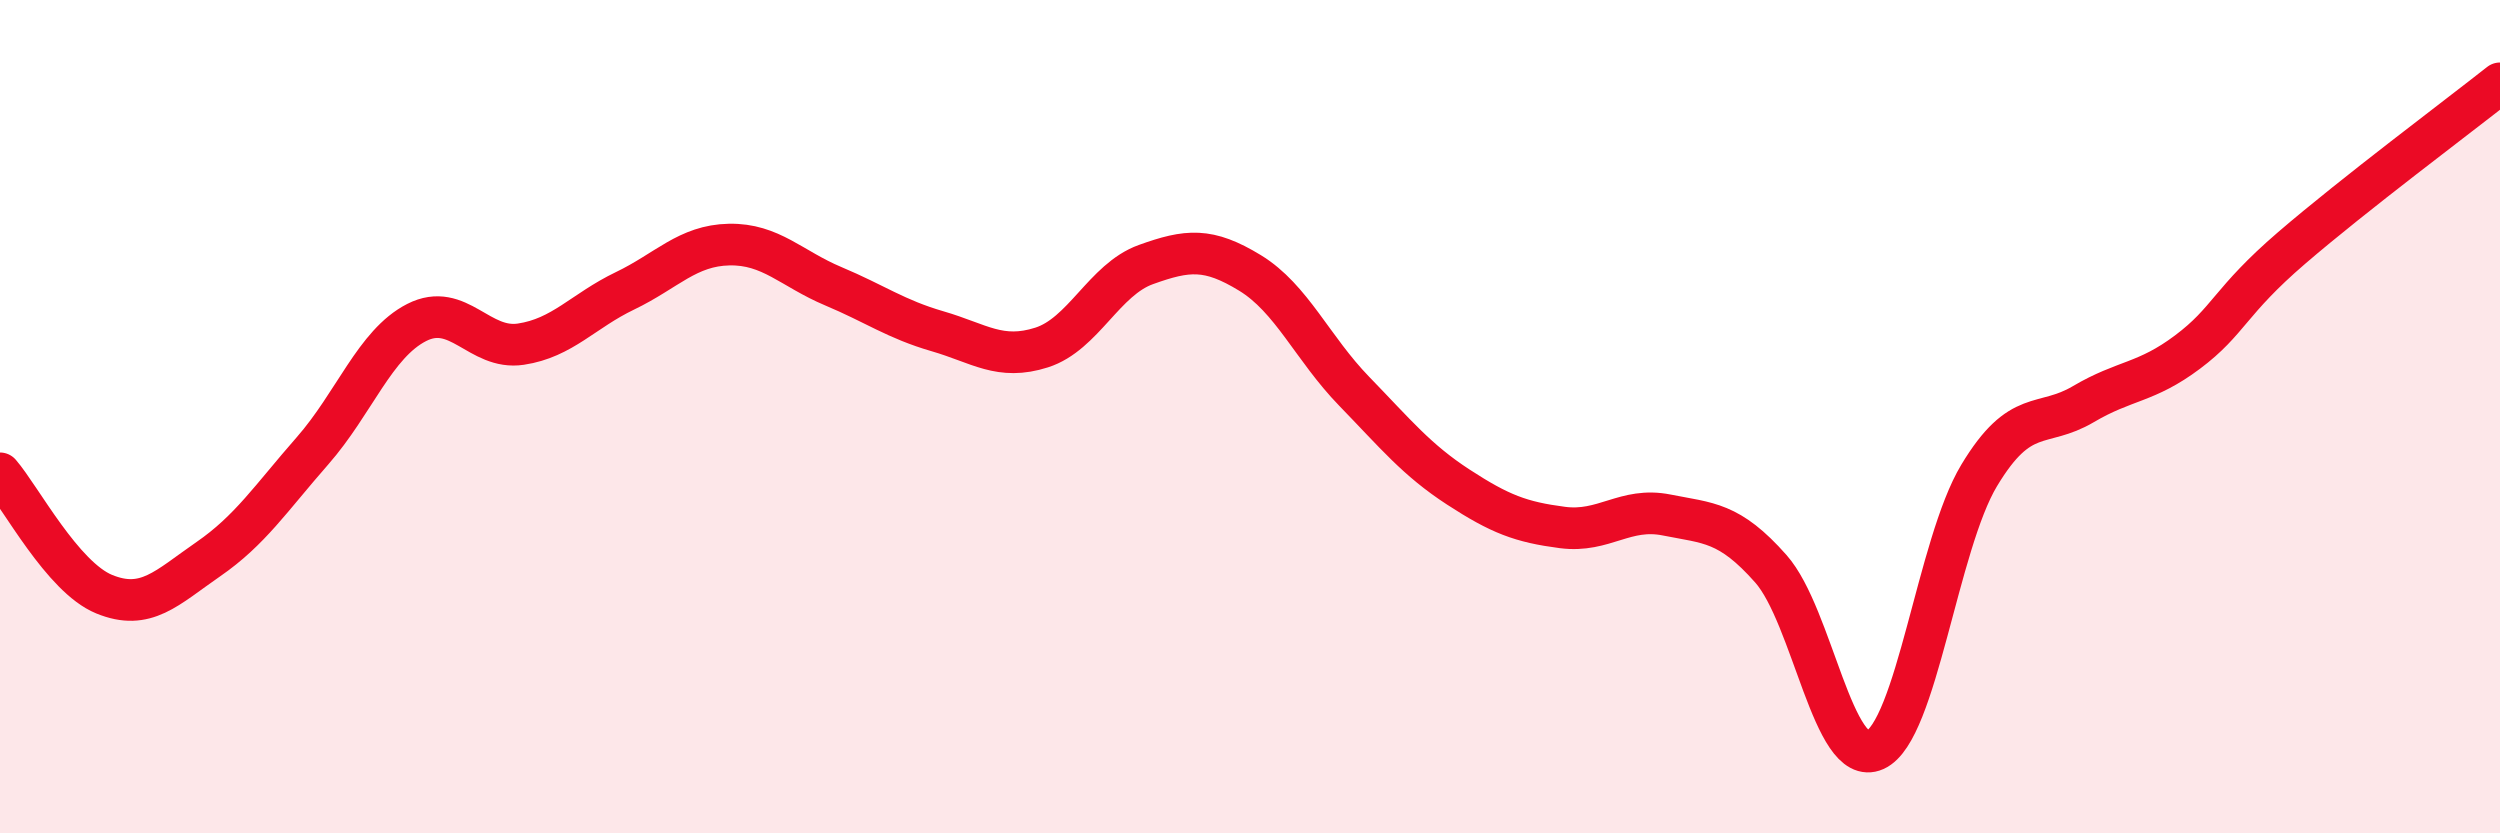 
    <svg width="60" height="20" viewBox="0 0 60 20" xmlns="http://www.w3.org/2000/svg">
      <path
        d="M 0,11.36 C 0.5,11.94 1.5,13.85 2.5,14.26 C 3.5,14.67 4,14.11 5,13.42 C 6,12.73 6.5,11.96 7.5,10.82 C 8.5,9.68 9,8.25 10,7.74 C 11,7.23 11.5,8.41 12.5,8.26 C 13.5,8.11 14,7.46 15,6.98 C 16,6.5 16.5,5.89 17.5,5.87 C 18.5,5.85 19,6.45 20,6.87 C 21,7.29 21.5,7.66 22.5,7.95 C 23.5,8.24 24,8.66 25,8.34 C 26,8.02 26.5,6.71 27.5,6.35 C 28.5,5.99 29,5.94 30,6.55 C 31,7.16 31.5,8.36 32.5,9.39 C 33.5,10.42 34,11.04 35,11.69 C 36,12.34 36.5,12.53 37.5,12.66 C 38.5,12.79 39,12.16 40,12.36 C 41,12.56 41.5,12.52 42.5,13.65 C 43.5,14.78 44,18.45 45,18 C 46,17.55 46.5,13.07 47.5,11.41 C 48.5,9.75 49,10.29 50,9.7 C 51,9.11 51.5,9.2 52.5,8.45 C 53.5,7.7 53.5,7.24 55,5.95 C 56.5,4.66 59,2.79 60,2L60 20L0 20Z"
        fill="#EB0A25"
        opacity="0.1"
        stroke-linecap="round"
        stroke-linejoin="round"
      />
      <path
        d="M 0,11.36 C 0.5,11.94 1.5,13.85 2.5,14.26 C 3.5,14.67 4,14.11 5,13.42 C 6,12.73 6.5,11.96 7.5,10.82 C 8.5,9.68 9,8.25 10,7.74 C 11,7.23 11.5,8.41 12.5,8.26 C 13.5,8.11 14,7.46 15,6.98 C 16,6.5 16.5,5.89 17.5,5.87 C 18.5,5.85 19,6.45 20,6.87 C 21,7.29 21.5,7.66 22.5,7.95 C 23.5,8.24 24,8.66 25,8.34 C 26,8.02 26.5,6.71 27.5,6.35 C 28.5,5.99 29,5.94 30,6.55 C 31,7.16 31.5,8.36 32.5,9.39 C 33.5,10.42 34,11.04 35,11.69 C 36,12.34 36.5,12.53 37.5,12.66 C 38.5,12.79 39,12.16 40,12.36 C 41,12.56 41.5,12.52 42.5,13.65 C 43.5,14.78 44,18.45 45,18 C 46,17.55 46.5,13.07 47.5,11.41 C 48.5,9.75 49,10.29 50,9.7 C 51,9.11 51.5,9.2 52.5,8.45 C 53.5,7.7 53.5,7.24 55,5.95 C 56.5,4.66 59,2.79 60,2"
        stroke="#EB0A25"
        stroke-width="1"
        fill="none"
        stroke-linecap="round"
        stroke-linejoin="round"
      />
    </svg>
  